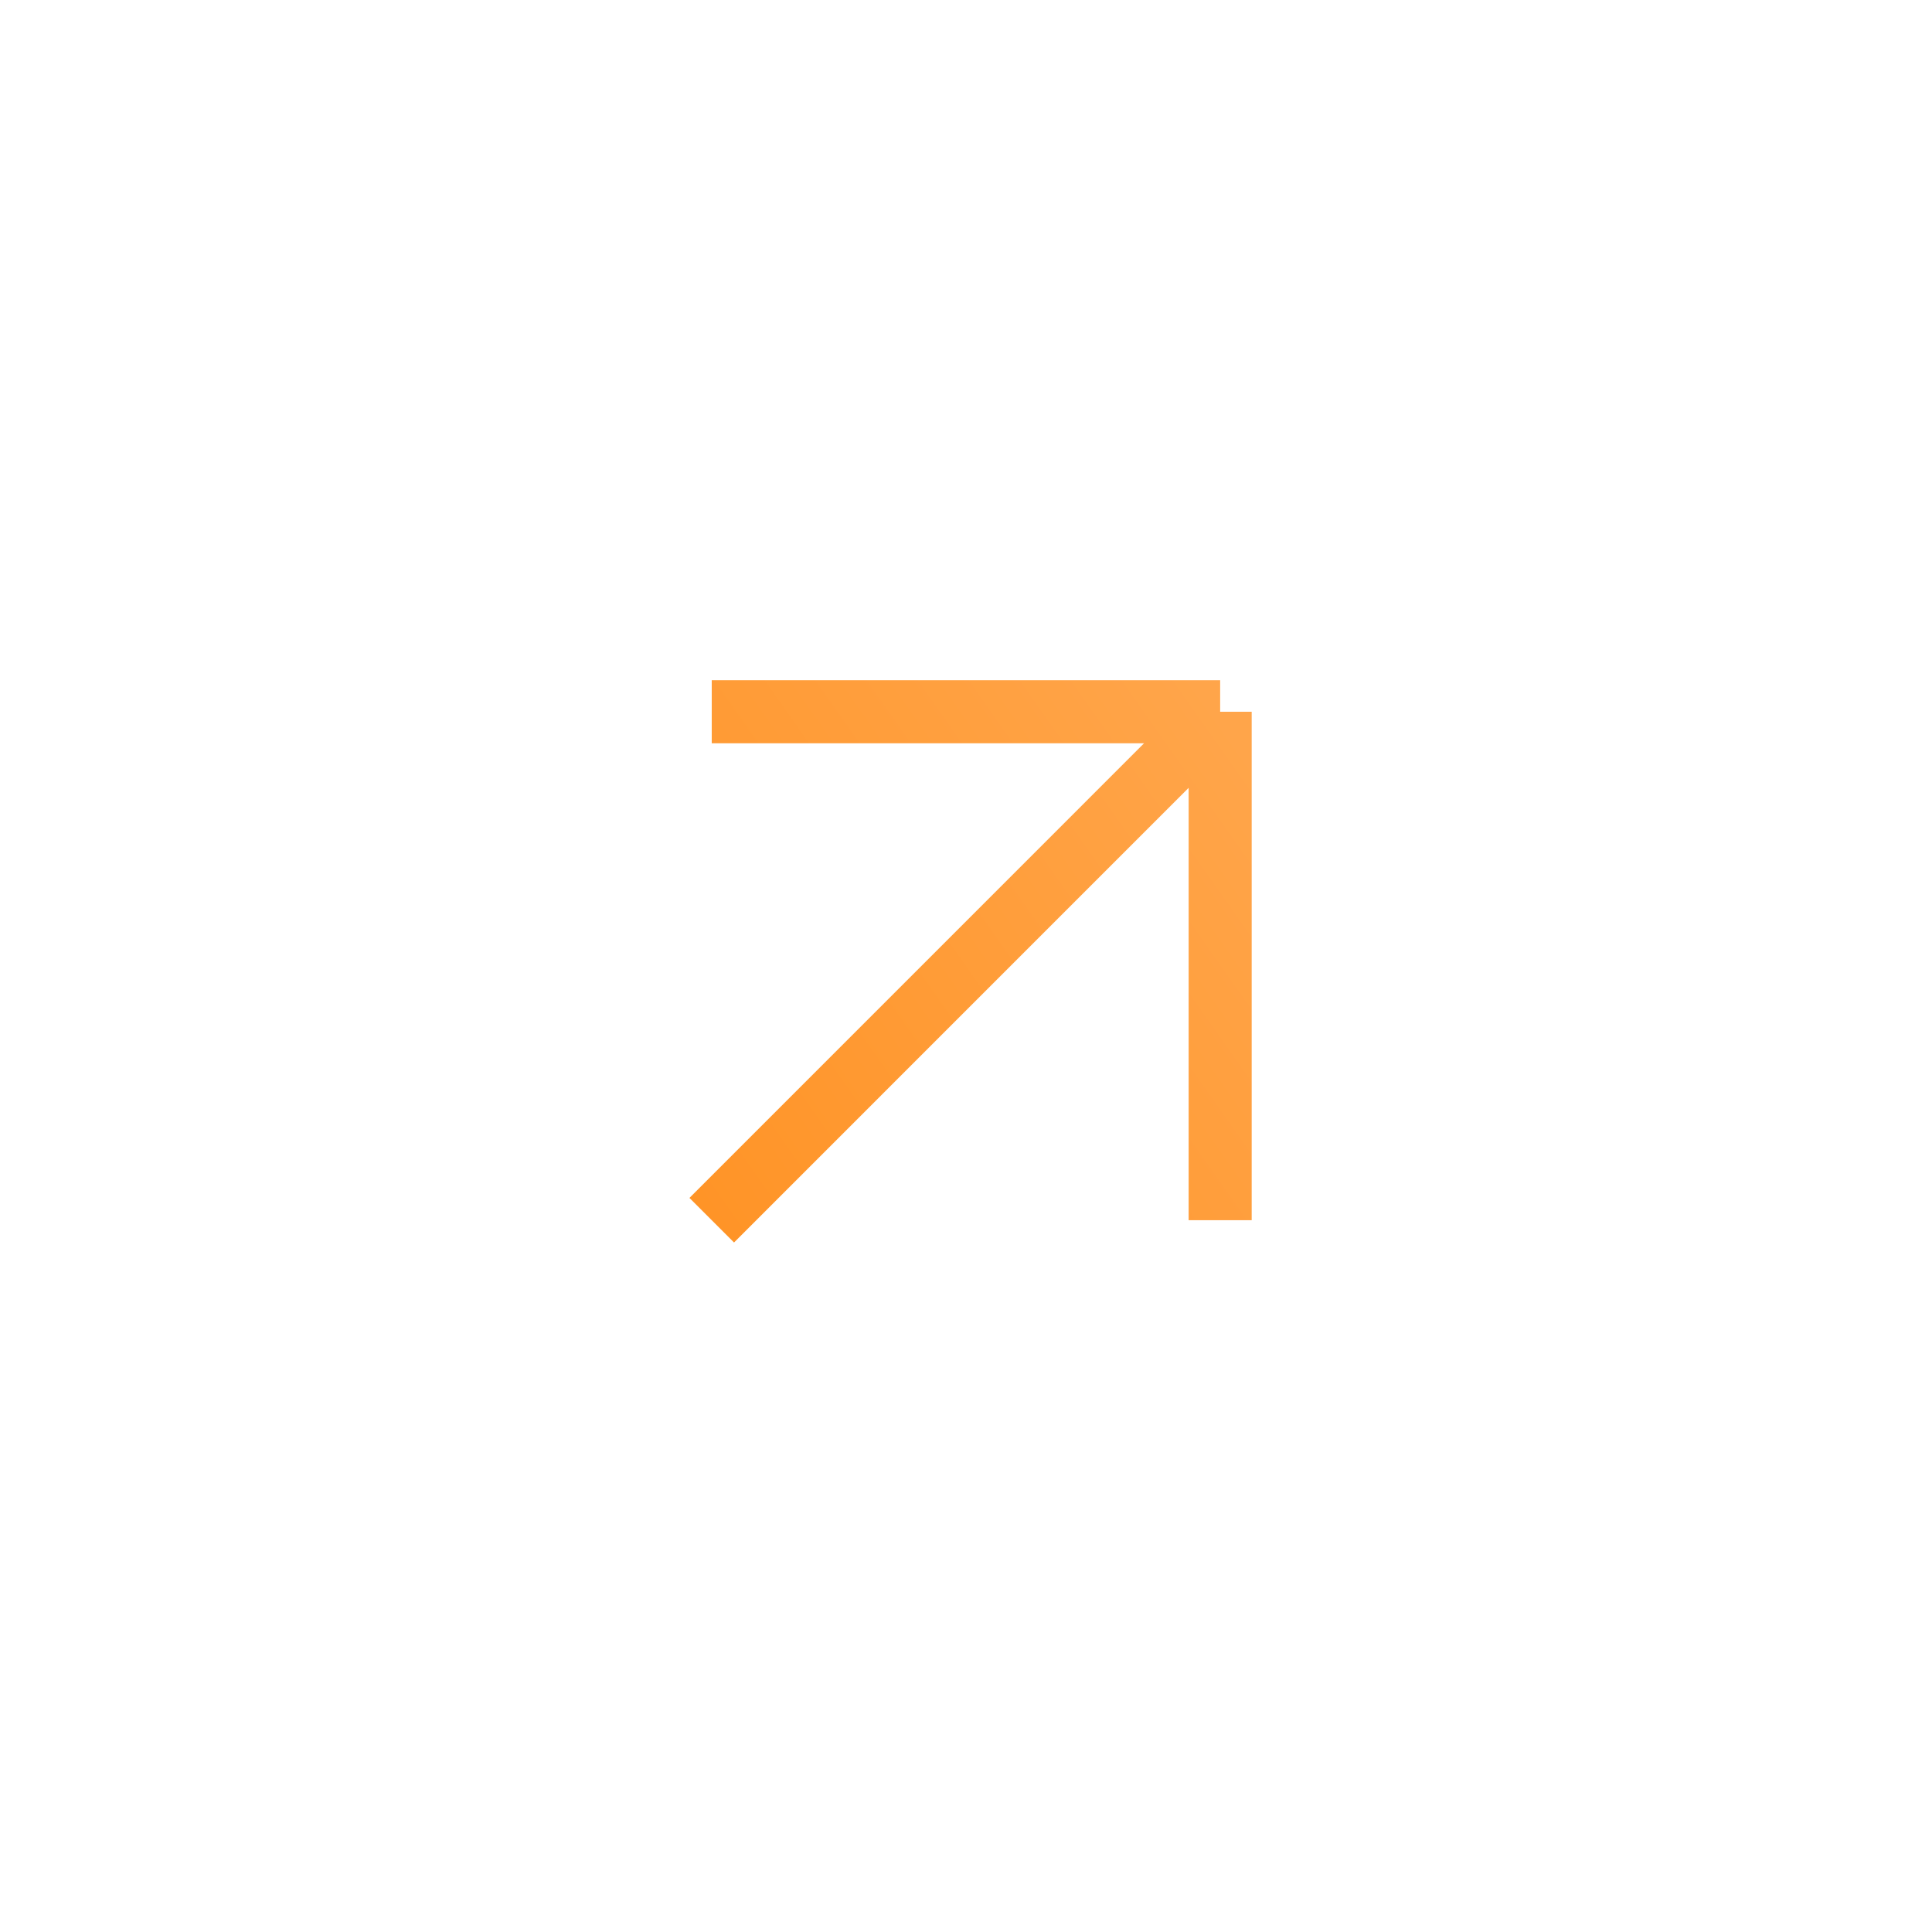 <?xml version="1.0" encoding="UTF-8"?> <svg xmlns="http://www.w3.org/2000/svg" width="38" height="38" viewBox="0 0 38 38" fill="none"><rect x="0" y="0" width="38" height="38" fill="#333333" stroke="none"/><g clip-path="url(#clip0_298_302)"><rect width="38" height="38" fill="white"></rect><path d="M13.999 13.999H23.999M23.999 13.999V24M23.999 13.999L13.999 24" stroke="url(#paint0_linear_298_302)" stroke-width="1.24"></path></g><defs><linearGradient id="paint0_linear_298_302" x1="23.999" y1="13.999" x2="12.607" y2="22.024" gradientUnits="userSpaceOnUse"><stop stop-color="#FFA54A"></stop><stop offset="1" stop-color="#FF9427"></stop></linearGradient><clipPath id="clip0_298_302"><rect width="38" height="38" fill="white"></rect></clipPath></defs></svg> 
